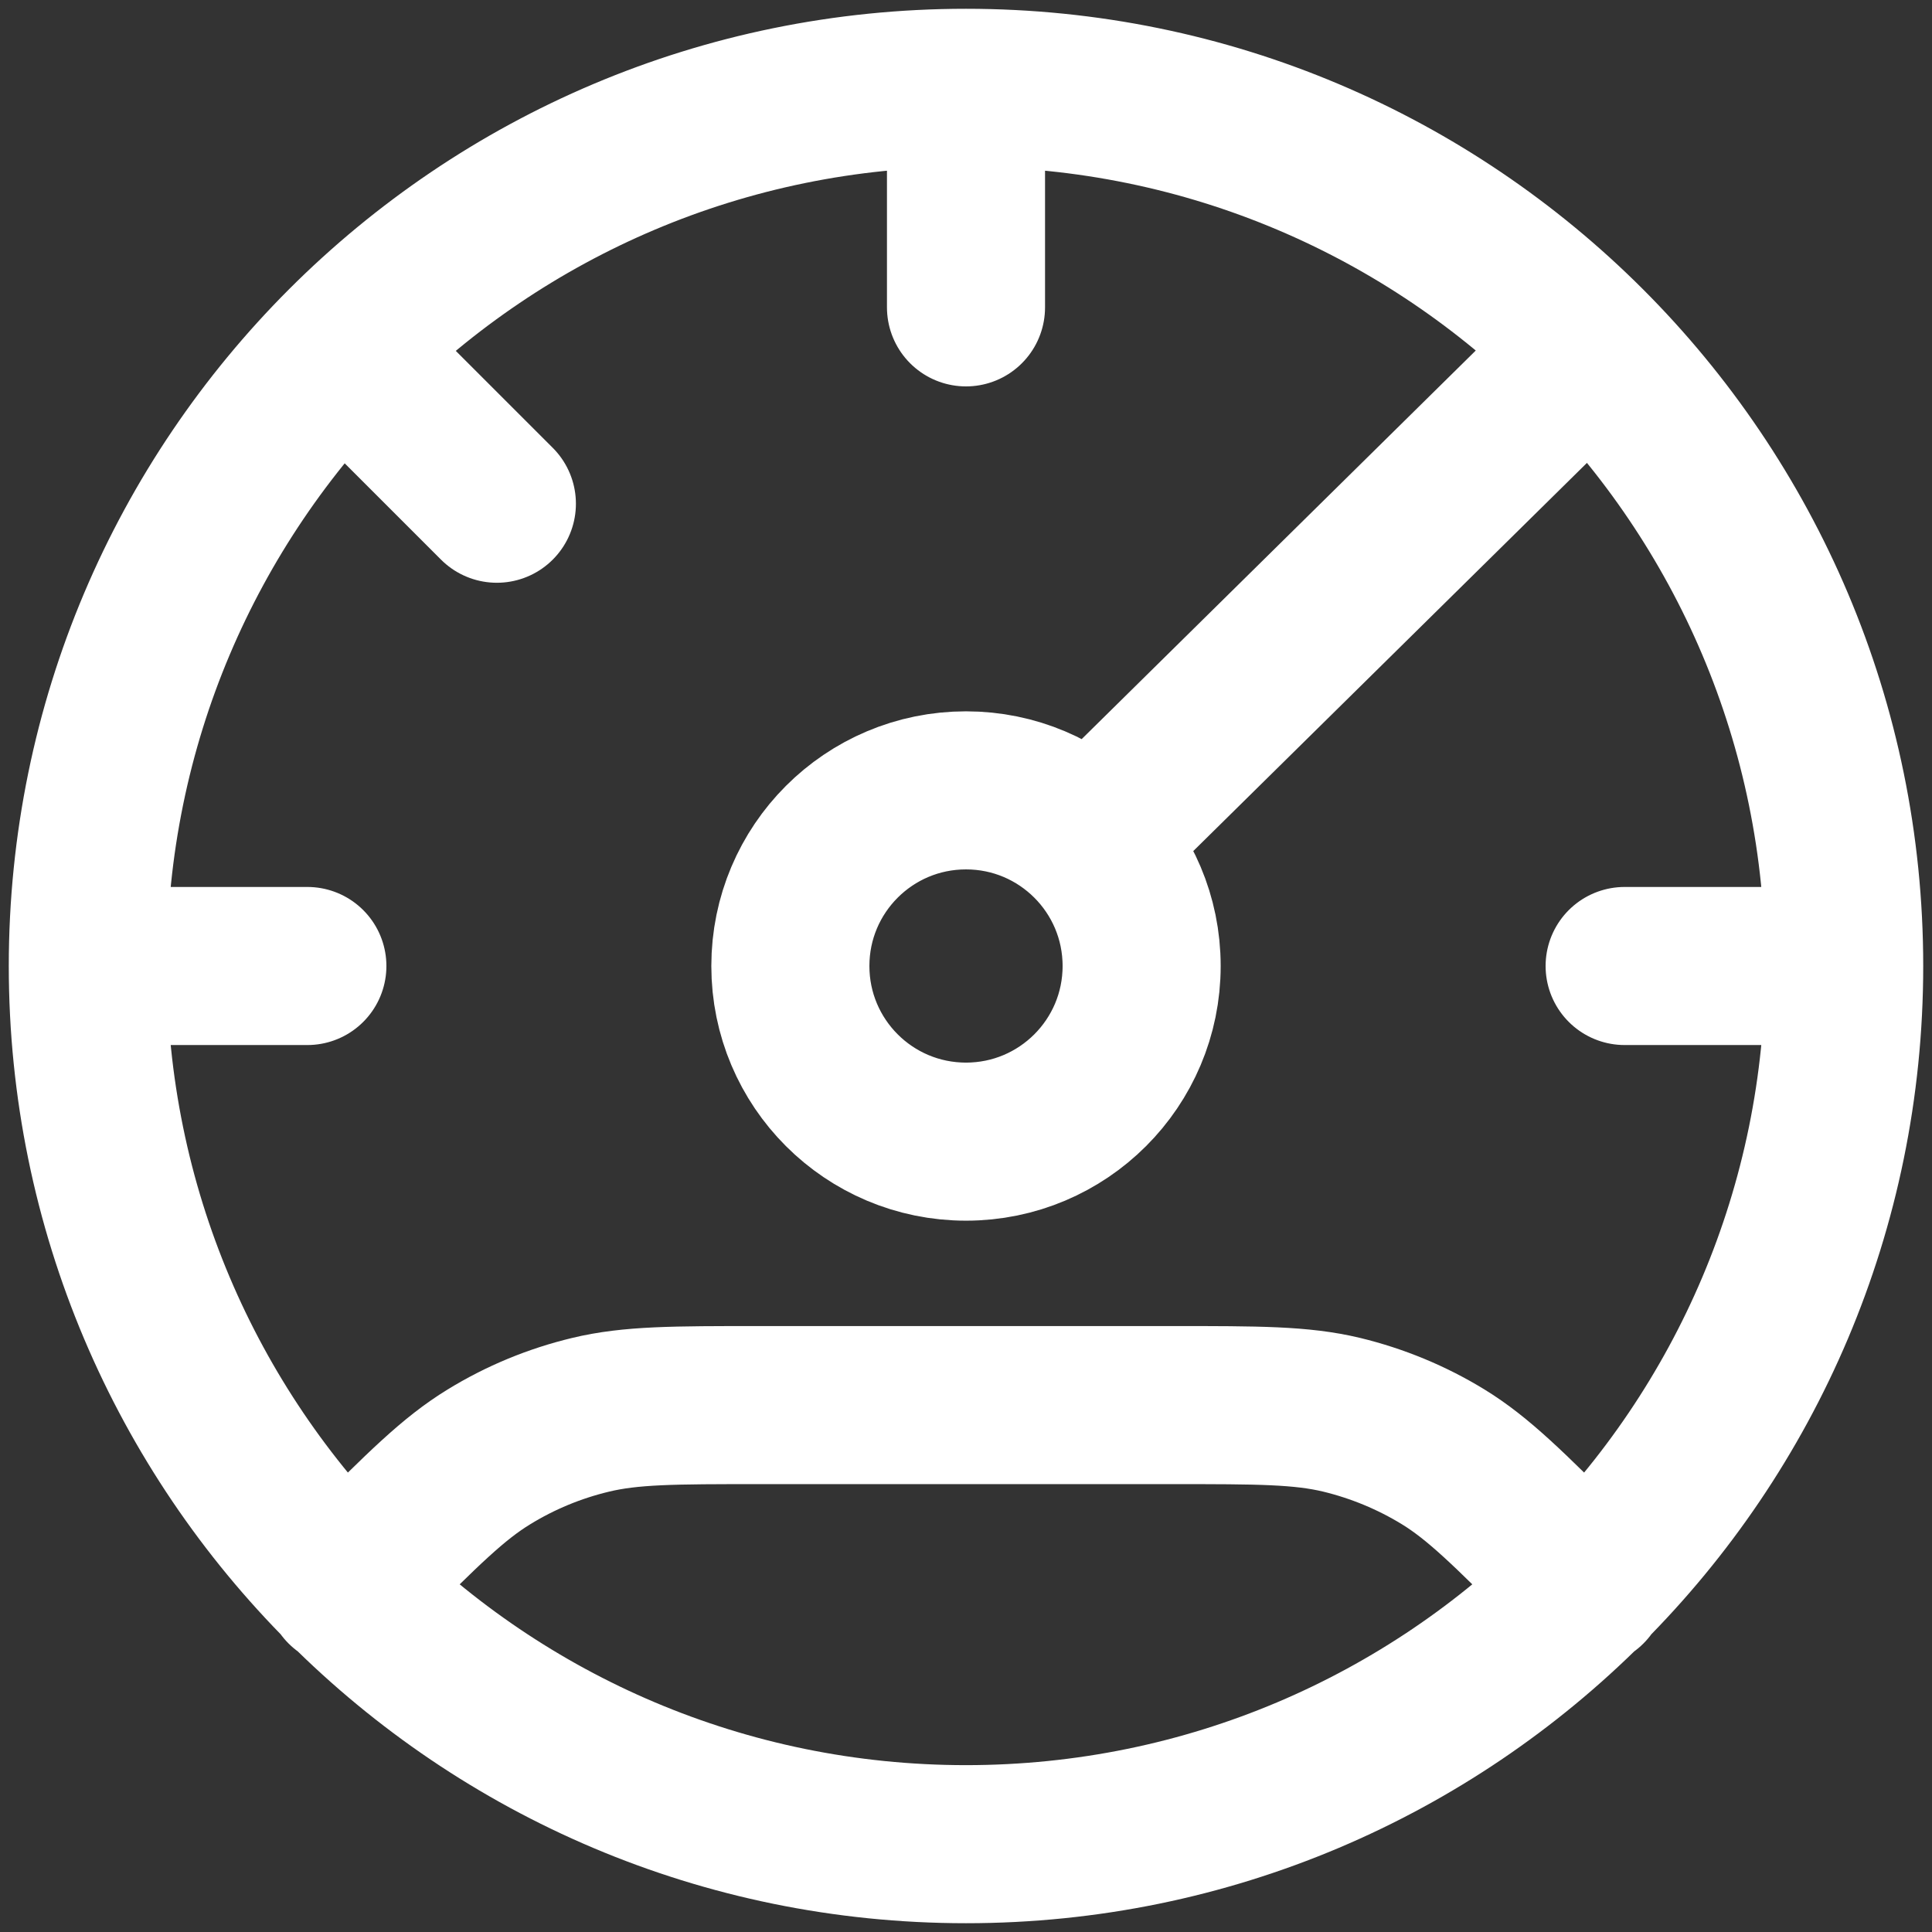 <?xml version="1.0" encoding="utf-8"?>
<svg xmlns="http://www.w3.org/2000/svg" fill="none" height="100%" overflow="visible" preserveAspectRatio="none" style="display: block;" viewBox="0 0 22 22" width="100%">
<rect x="0" y="0" width="22" height="22" fill="#333333" stroke="none"/>
<path d="M21 11C21 16.523 16.523 21 11 21C5.477 21 1 16.523 1 11M21 11C21 5.477 16.523 1 11 1M21 11H18.5M1 11C1 5.477 5.477 1 11 1M1 11H3.5M11 1V3.5M18.078 4L12.5 9.5M18.078 18.078L17.875 17.875C17.183 17.183 16.837 16.837 16.433 16.589C16.075 16.37 15.685 16.209 15.277 16.11C14.817 16 14.327 16 13.349 16L8.651 16C7.673 16 7.183 16 6.723 16.111C6.315 16.209 5.925 16.37 5.567 16.59C5.163 16.837 4.817 17.183 4.125 17.875L3.922 18.078M3.922 4L5.658 5.736M13 11C13 12.105 12.105 13 11 13C9.895 13 9 12.105 9 11C9 9.895 9.895 9 11 9C12.105 9 13 9.895 13 11Z" id="Icon" stroke="white" stroke-linecap="round" stroke-linejoin="round" stroke-width="1.8"/>
</svg>